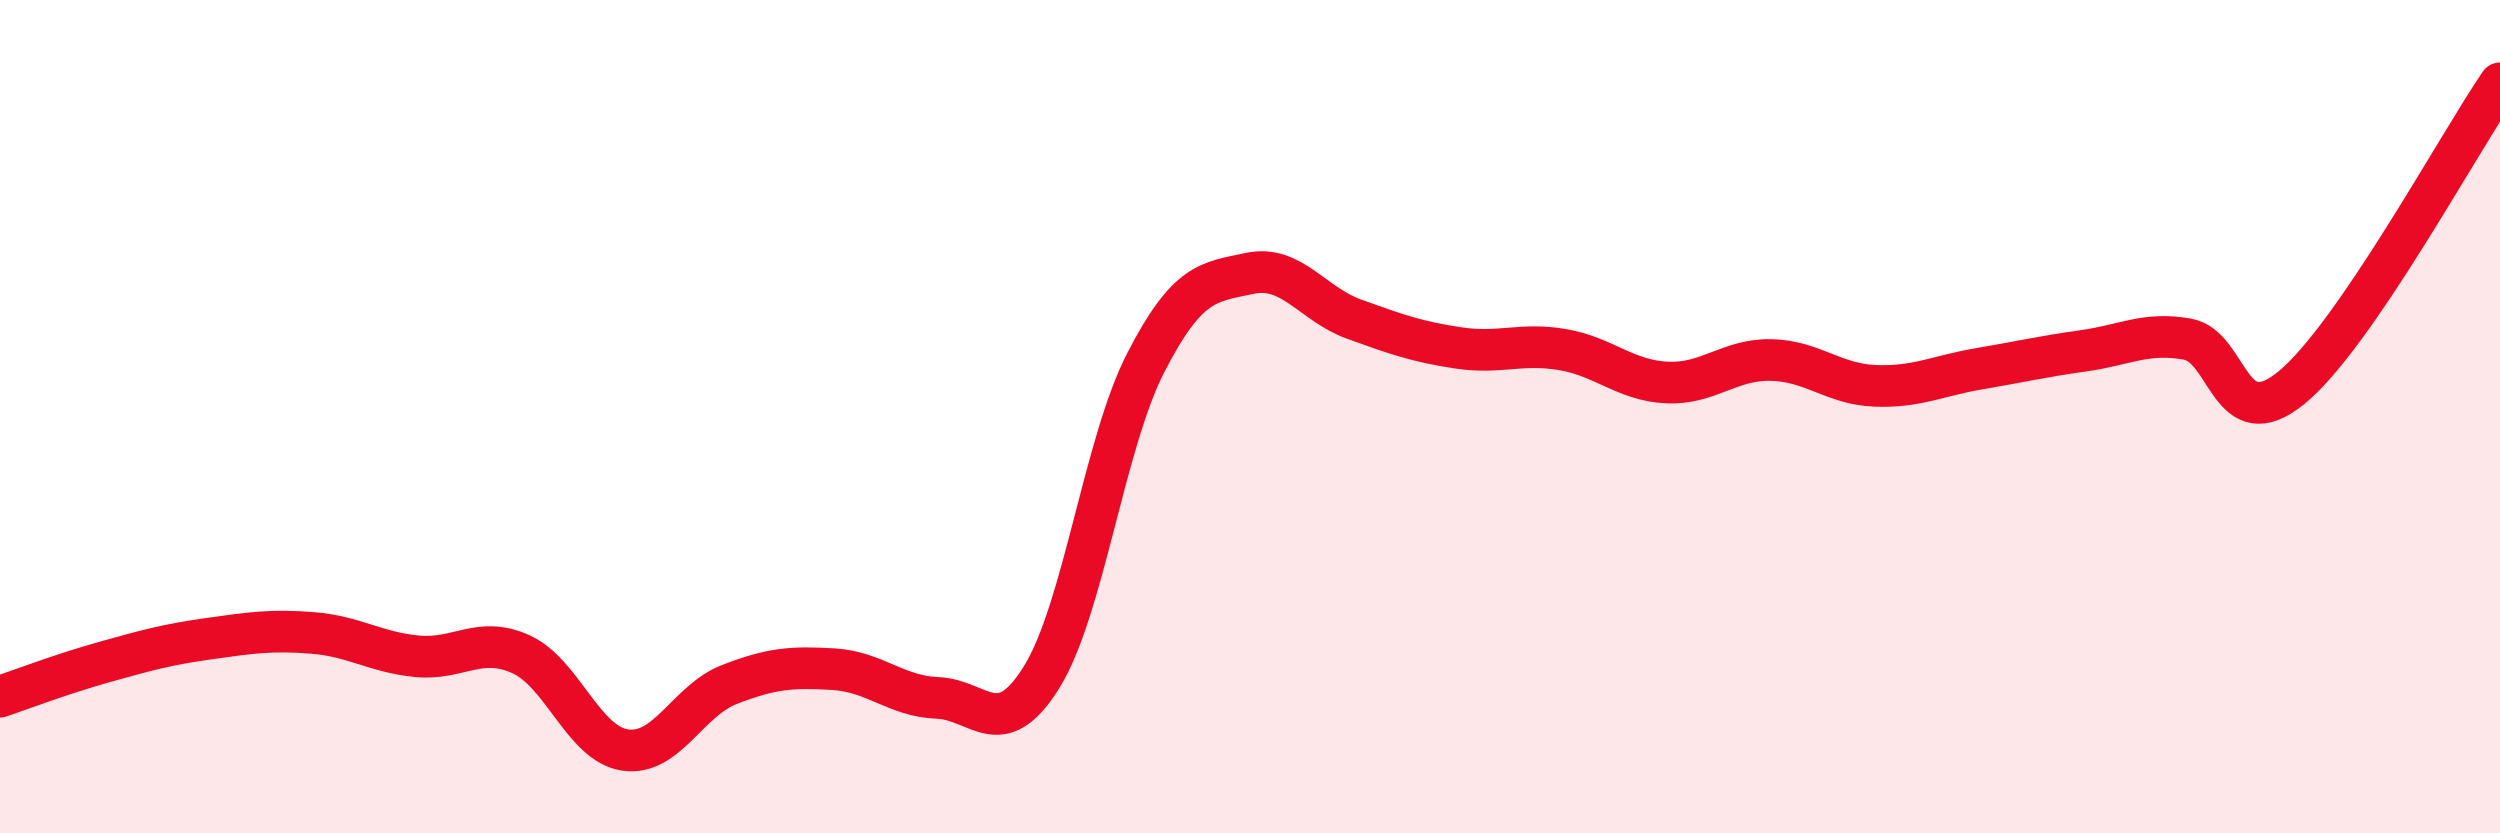 
    <svg width="60" height="20" viewBox="0 0 60 20" xmlns="http://www.w3.org/2000/svg">
      <path
        d="M 0,16.72 C 0.5,16.55 1.5,16.17 2.5,15.89 C 3.5,15.61 4,15.47 5,15.33 C 6,15.19 6.5,15.11 7.5,15.19 C 8.5,15.27 9,15.65 10,15.75 C 11,15.85 11.5,15.25 12.5,15.7 C 13.5,16.15 14,17.85 15,18 C 16,18.15 16.5,16.82 17.5,16.43 C 18.5,16.04 19,16 20,16.06 C 21,16.12 21.5,16.71 22.5,16.75 C 23.5,16.79 24,17.86 25,16.25 C 26,14.64 26.5,10.64 27.5,8.7 C 28.5,6.76 29,6.77 30,6.56 C 31,6.35 31.5,7.3 32.5,7.66 C 33.5,8.02 34,8.2 35,8.35 C 36,8.5 36.5,8.22 37.5,8.39 C 38.5,8.56 39,9.13 40,9.18 C 41,9.23 41.5,8.62 42.5,8.64 C 43.5,8.66 44,9.22 45,9.26 C 46,9.3 46.5,9.02 47.5,8.85 C 48.5,8.68 49,8.56 50,8.42 C 51,8.28 51.5,7.96 52.5,8.14 C 53.5,8.32 53.5,10.53 55,9.3 C 56.5,8.07 59,3.46 60,2L60 20L0 20Z"
        fill="#EB0A25"
        opacity="0.1"
        stroke-linecap="round"
        stroke-linejoin="round"
      />
      <path
        d="M 0,16.72 C 0.5,16.55 1.5,16.17 2.5,15.89 C 3.5,15.61 4,15.47 5,15.33 C 6,15.19 6.5,15.11 7.5,15.19 C 8.5,15.27 9,15.65 10,15.75 C 11,15.85 11.5,15.25 12.5,15.7 C 13.5,16.15 14,17.85 15,18 C 16,18.15 16.5,16.82 17.5,16.43 C 18.5,16.04 19,16 20,16.06 C 21,16.12 21.5,16.71 22.5,16.75 C 23.5,16.79 24,17.86 25,16.25 C 26,14.64 26.5,10.64 27.5,8.7 C 28.5,6.76 29,6.77 30,6.56 C 31,6.35 31.5,7.3 32.5,7.66 C 33.5,8.02 34,8.2 35,8.35 C 36,8.5 36.5,8.22 37.5,8.39 C 38.5,8.56 39,9.13 40,9.18 C 41,9.23 41.5,8.62 42.5,8.64 C 43.5,8.66 44,9.22 45,9.26 C 46,9.3 46.5,9.02 47.5,8.85 C 48.5,8.68 49,8.56 50,8.42 C 51,8.28 51.5,7.96 52.5,8.14 C 53.5,8.32 53.5,10.53 55,9.3 C 56.5,8.07 59,3.46 60,2"
        stroke="#EB0A25"
        stroke-width="1"
        fill="none"
        stroke-linecap="round"
        stroke-linejoin="round"
      />
    </svg>
  